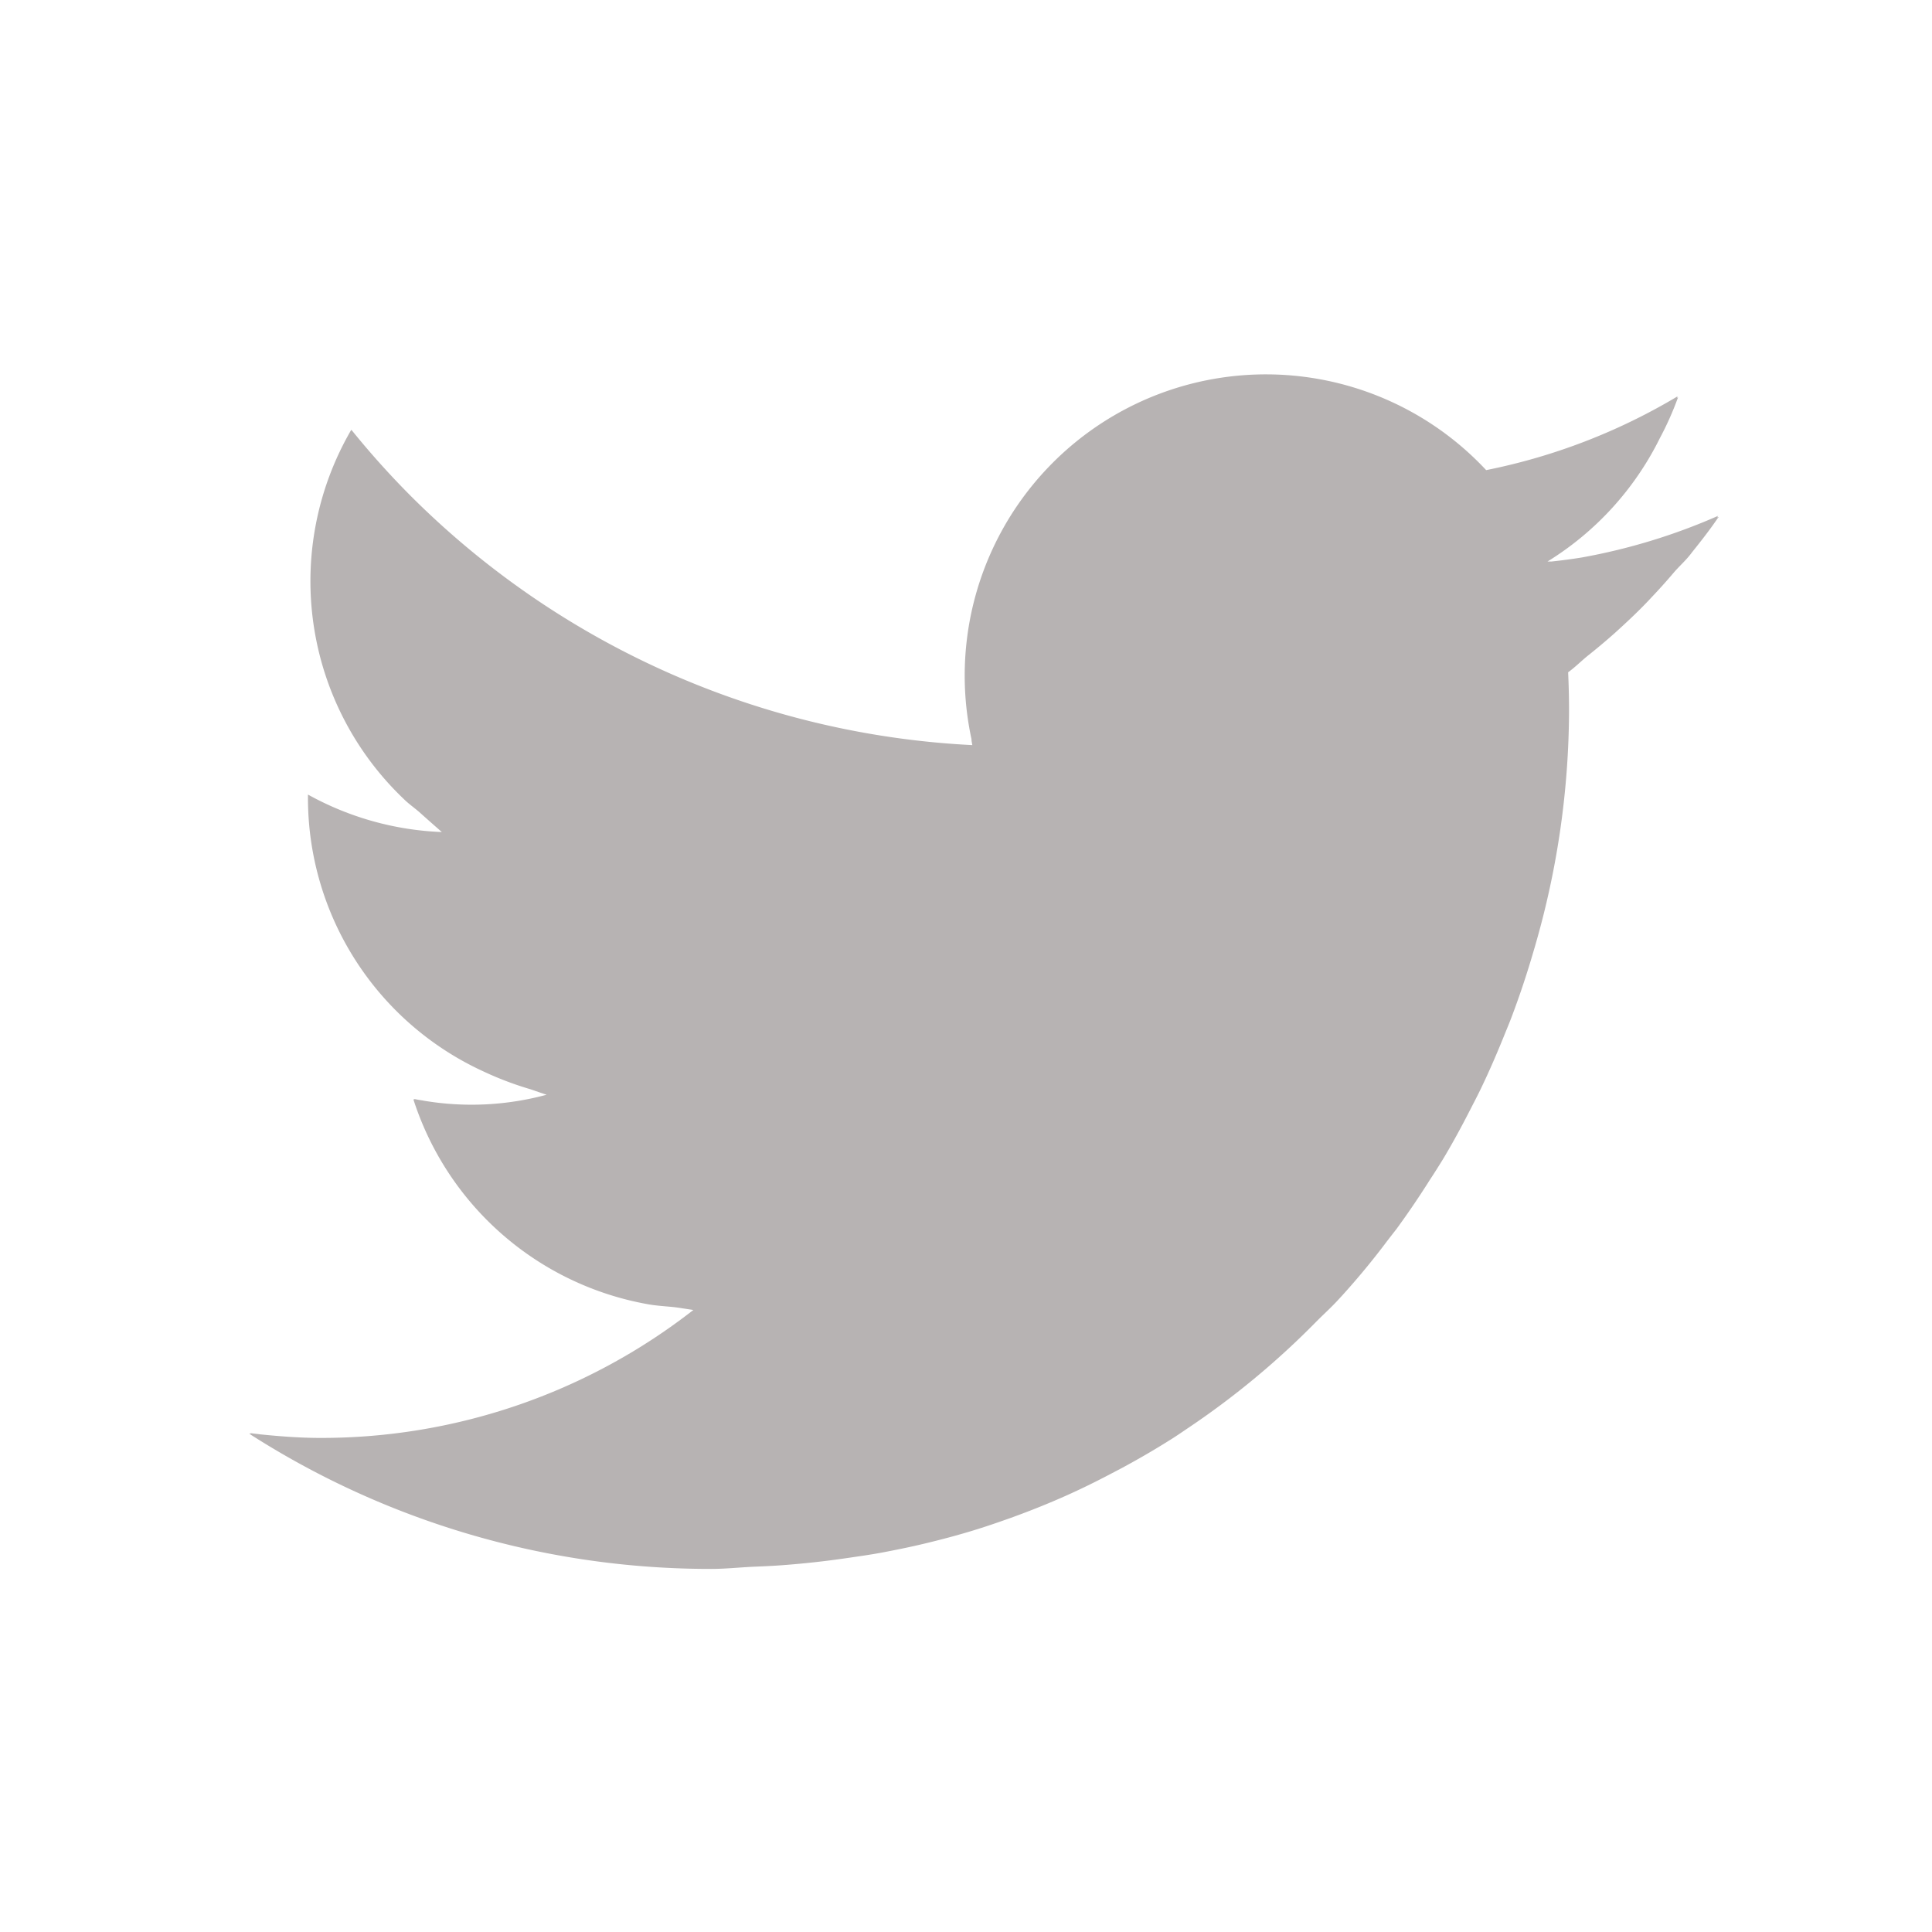 <svg xmlns="http://www.w3.org/2000/svg" width="30" height="30" viewBox="0 0 30 30">
  <defs>
    <style>
      .cls-1 {
        fill: #b7b3b3;
        fill-rule: evenodd;
      }
    </style>
  </defs>
  <path id="シェイプ_2" data-name="シェイプ 2" class="cls-1" d="M26.684,8.027h0l-0.012.005-0.009,0c0.006-.008.012-0.014,0.016-0.022a9.359,9.359,0,0,1-2.12.647c-0.154.025-.308,0.045-0.465,0.062H24.089l-0.059,0a4.694,4.694,0,0,0,1.745-1.917,4.82,4.82,0,0,0,.282-0.633h0l-0.01.006-0.006,0c0-.007.006-0.013,0.009-0.021A9.37,9.37,0,0,1,23.077,7.3a4.677,4.677,0,0,0-7.992,4.176c0,0.031.008,0.063,0.013,0.094A13.268,13.268,0,0,1,6.377,7.7a13.163,13.163,0,0,1-.91-1.013h0l0,0L5.454,6.675a4.672,4.672,0,0,0,.82,5.736c0.074,0.073.161,0.133,0.238,0.2,0.12,0.108.237,0.211,0.349,0.309a4.656,4.656,0,0,1-2.079-.582c0,0.02,0,.04,0,0.059A4.671,4.671,0,0,0,7.513,16.64a5.1,5.1,0,0,0,.724.274c0.084,0.028.168,0.059,0.251,0.085a4.466,4.466,0,0,1-1.9.094c-0.05-.01-0.1-0.015-0.153-0.028h0a0.018,0.018,0,0,1,0,.006l-0.016,0a4.689,4.689,0,0,0,3.625,3.178c0.141,0.027.288,0.034,0.432,0.049,0.1,0.013.191,0.029,0.291,0.043a9.388,9.388,0,0,1-5.789,1.987c-0.315,0-.625-0.024-0.934-0.055-0.058-.009-0.118-0.012-0.175-0.023l0.006,0h0L3.9,22.262l-0.031,0a13.244,13.244,0,0,0,7.174,2.1c0.226,0,.439-0.024.66-0.034,0.127-.005.254-0.011,0.379-0.019,0.373-.026.737-0.066,1.094-0.119,0.171-.025.343-0.049,0.509-0.08,0.217-.041.431-0.084,0.641-0.134,0.278-.066.55-0.138,0.812-0.219,0.189-.058.373-0.122,0.556-0.187,0.213-.077.419-0.157,0.621-0.242q0.334-.14.655-0.3c0.154-.076.3-0.154,0.451-0.233,0.25-.135.494-0.276,0.731-0.425,0.1-.061.187-0.122,0.279-0.184a12.735,12.735,0,0,0,2-1.655h0c0.116-.118.241-0.229,0.352-0.351l0.059-.064q0.363-.4.689-0.834c0.052-.068.105-0.136,0.155-0.2,0.184-.252.358-0.509,0.523-0.771,0.067-.1.134-0.209,0.2-0.315,0.148-.247.285-0.5,0.415-0.754,0.06-.117.121-0.233,0.178-0.352,0.131-.273.25-0.55,0.362-0.828,0.038-.094.077-0.186,0.112-0.28,0.128-.339.241-0.681,0.341-1.026,0.008-.027.017-0.055,0.024-0.082a13.24,13.24,0,0,0,.523-3.63q0-.3-0.014-0.605c0.107-.077.2-0.171,0.3-0.253q0.216-.171.422-0.354c0.2-.181.4-0.368,0.582-0.566q0.171-.18.334-0.372c0.092-.108.2-0.2,0.284-0.316,0.139-.173.276-0.348,0.4-0.53l0.016-.02h0Z"/>
</svg>
